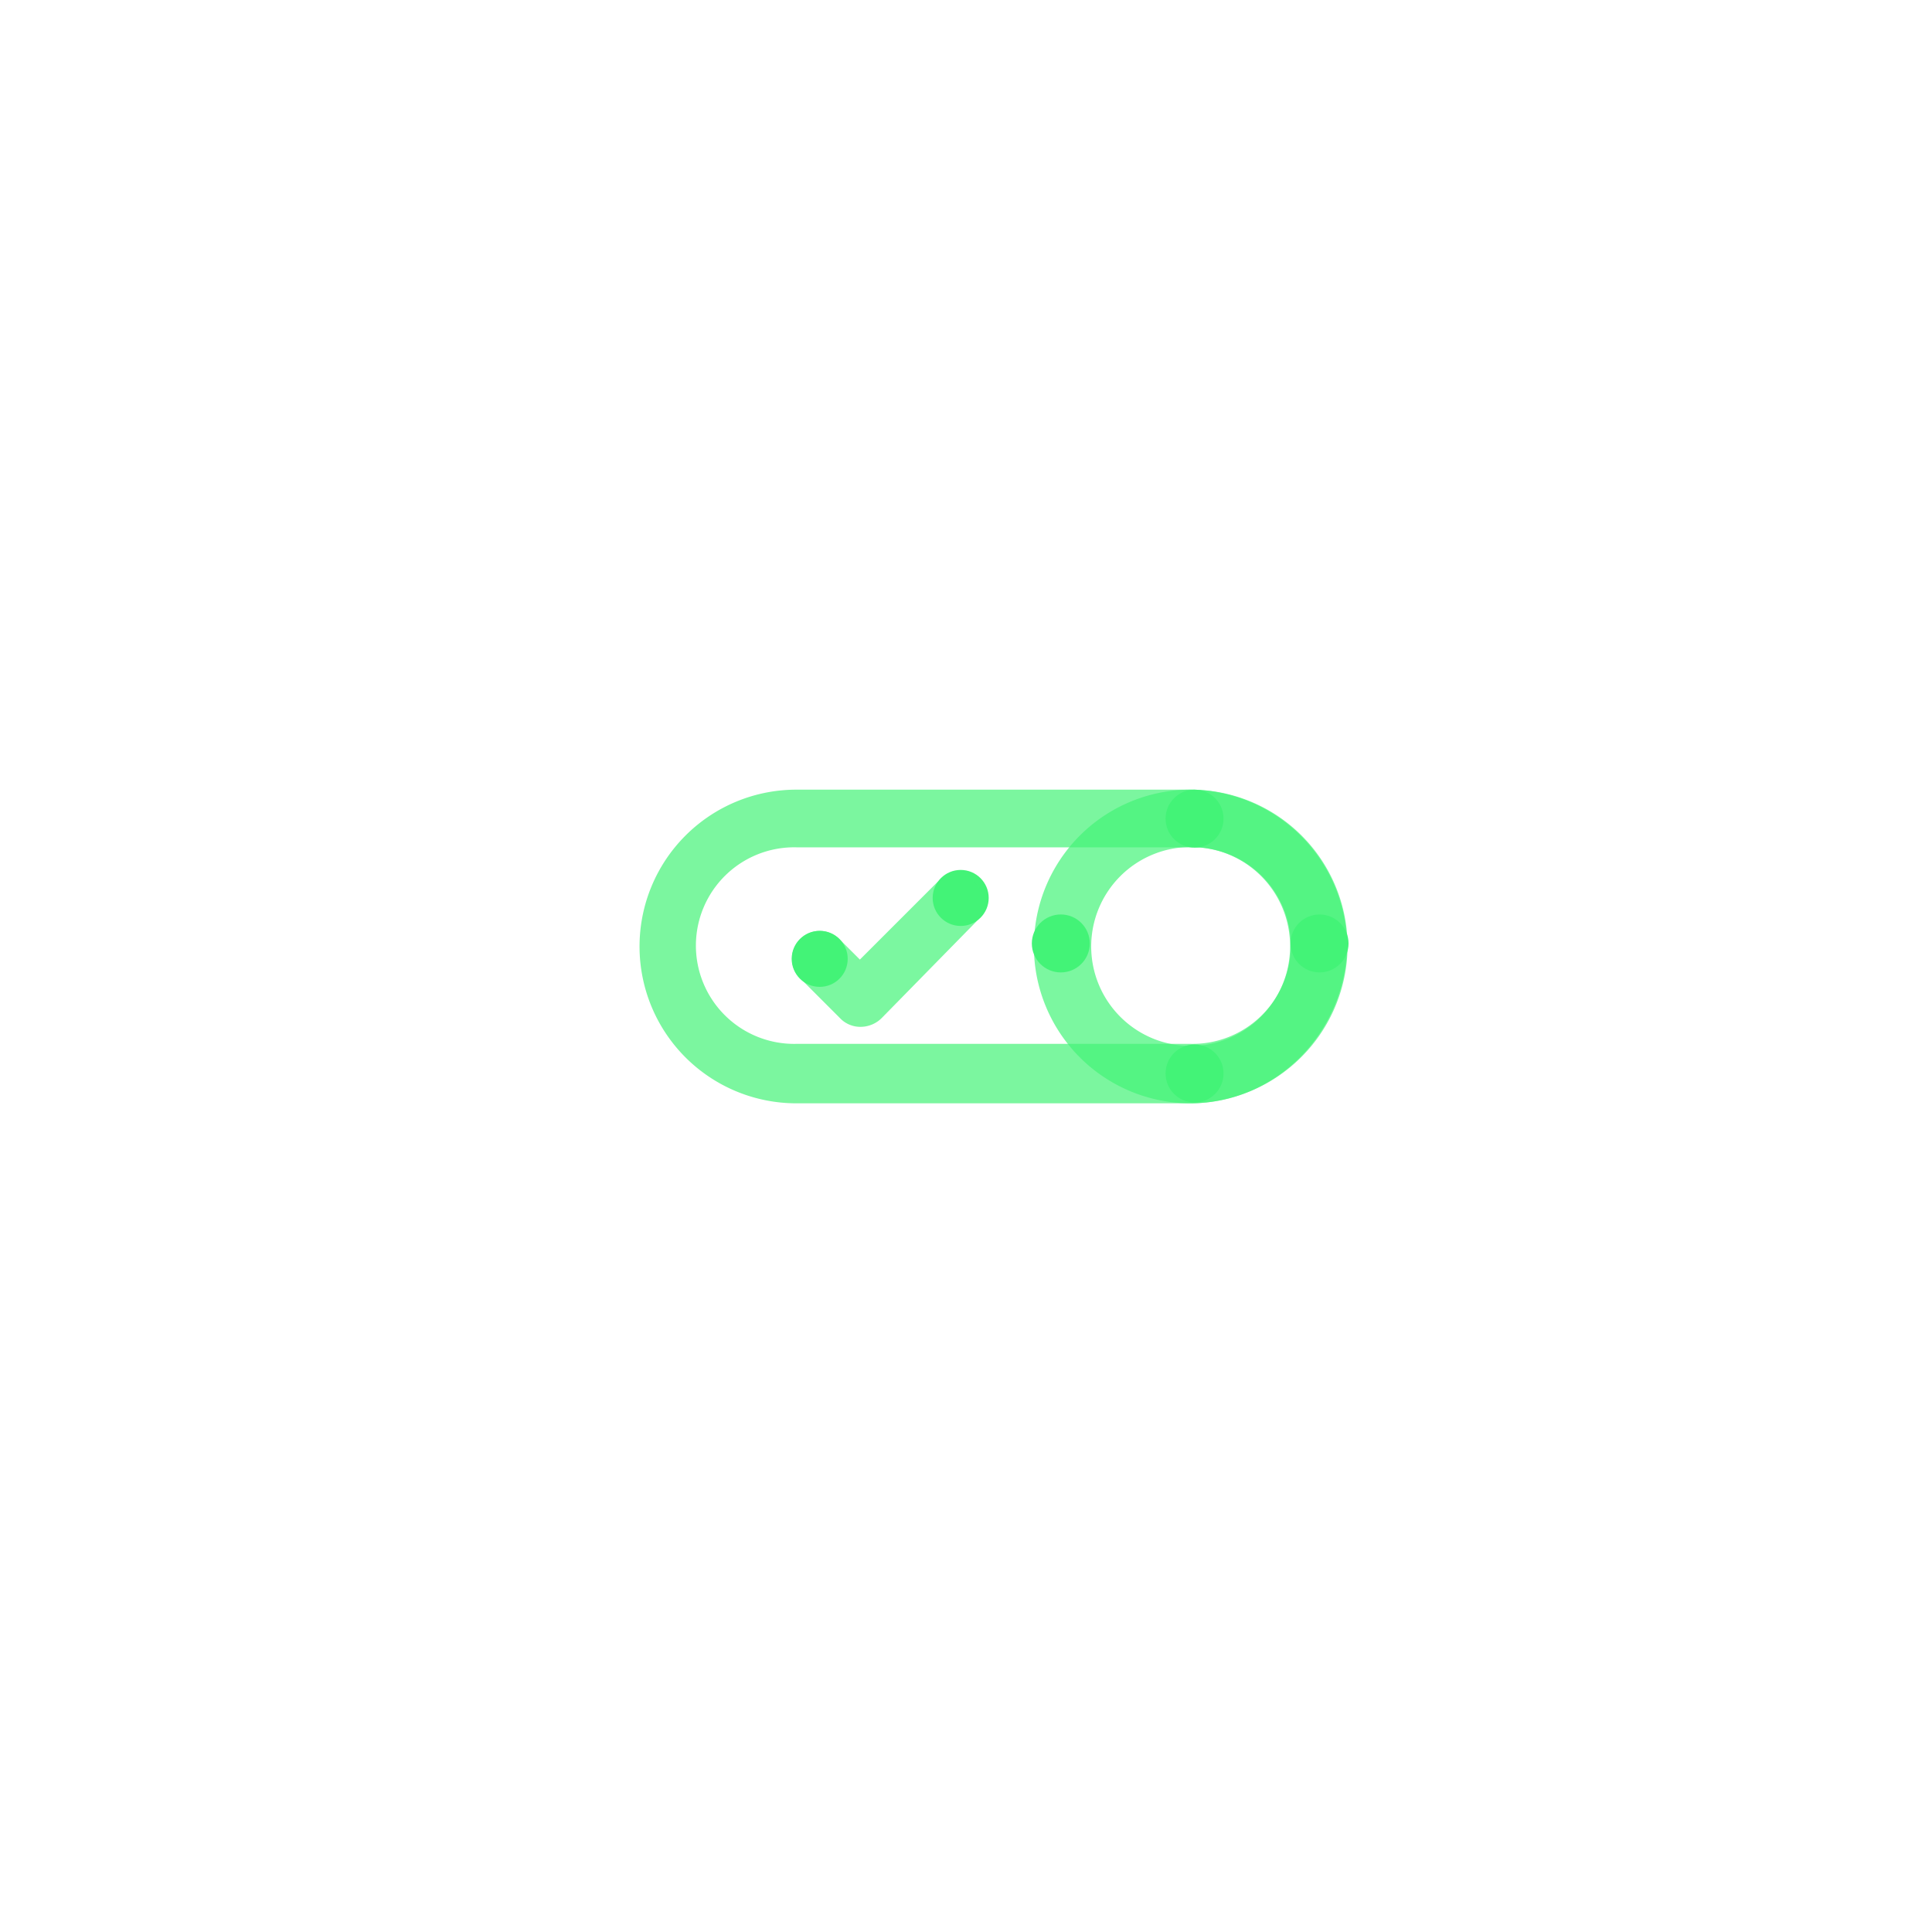 <svg xmlns="http://www.w3.org/2000/svg" viewBox="0 0 400 400"><defs><style>.cls-1,.cls-3{fill:#43f377;}.cls-2{opacity:0.7;}.cls-3{opacity:0.7;}</style></defs><title>green-icon</title><g id="Fill"><circle class="cls-1" cx="198.9" cy="185.91" r="5.8"/><circle class="cls-1" cx="169.71" cy="198.52" r="5.8"/><circle class="cls-1" cx="219.63" cy="195.33" r="6"/><circle class="cls-1" cx="247.32" cy="169.49" r="6"/><circle class="cls-1" cx="273.2" cy="195.33" r="6"/><circle class="cls-1" cx="247.32" cy="222.25" r="6"/><g class="cls-2"><path class="cls-1" d="M178.41,212.59a5.81,5.81,0,0,1-4.25-1.55l-8.5-8.5a5.74,5.74,0,1,1,8.12-8.12l4.25,4.25,15.85-15.85a5.74,5.74,0,0,1,8.12,8.12l-19.33,19.71A6.21,6.21,0,0,1,178.41,212.59Z"/></g><path class="cls-3" d="M246.44,228.43H164.88a32.47,32.47,0,0,1,0-64.94h81.56A32.67,32.67,0,0,1,278.91,196C278.52,213.75,264.22,228.43,246.44,228.43Zm-81.56-53a20.35,20.35,0,1,0,0,40.69h81.56a20.35,20.35,0,1,0,0-40.69Z"/><g class="cls-2"><path class="cls-1" d="M246.4,228.43A32.47,32.47,0,1,1,279,196,32.7,32.7,0,0,1,246.4,228.43Zm0-53.06A20.59,20.59,0,1,0,267.1,196,20.5,20.5,0,0,0,246.4,175.37Z"/></g></g></svg>